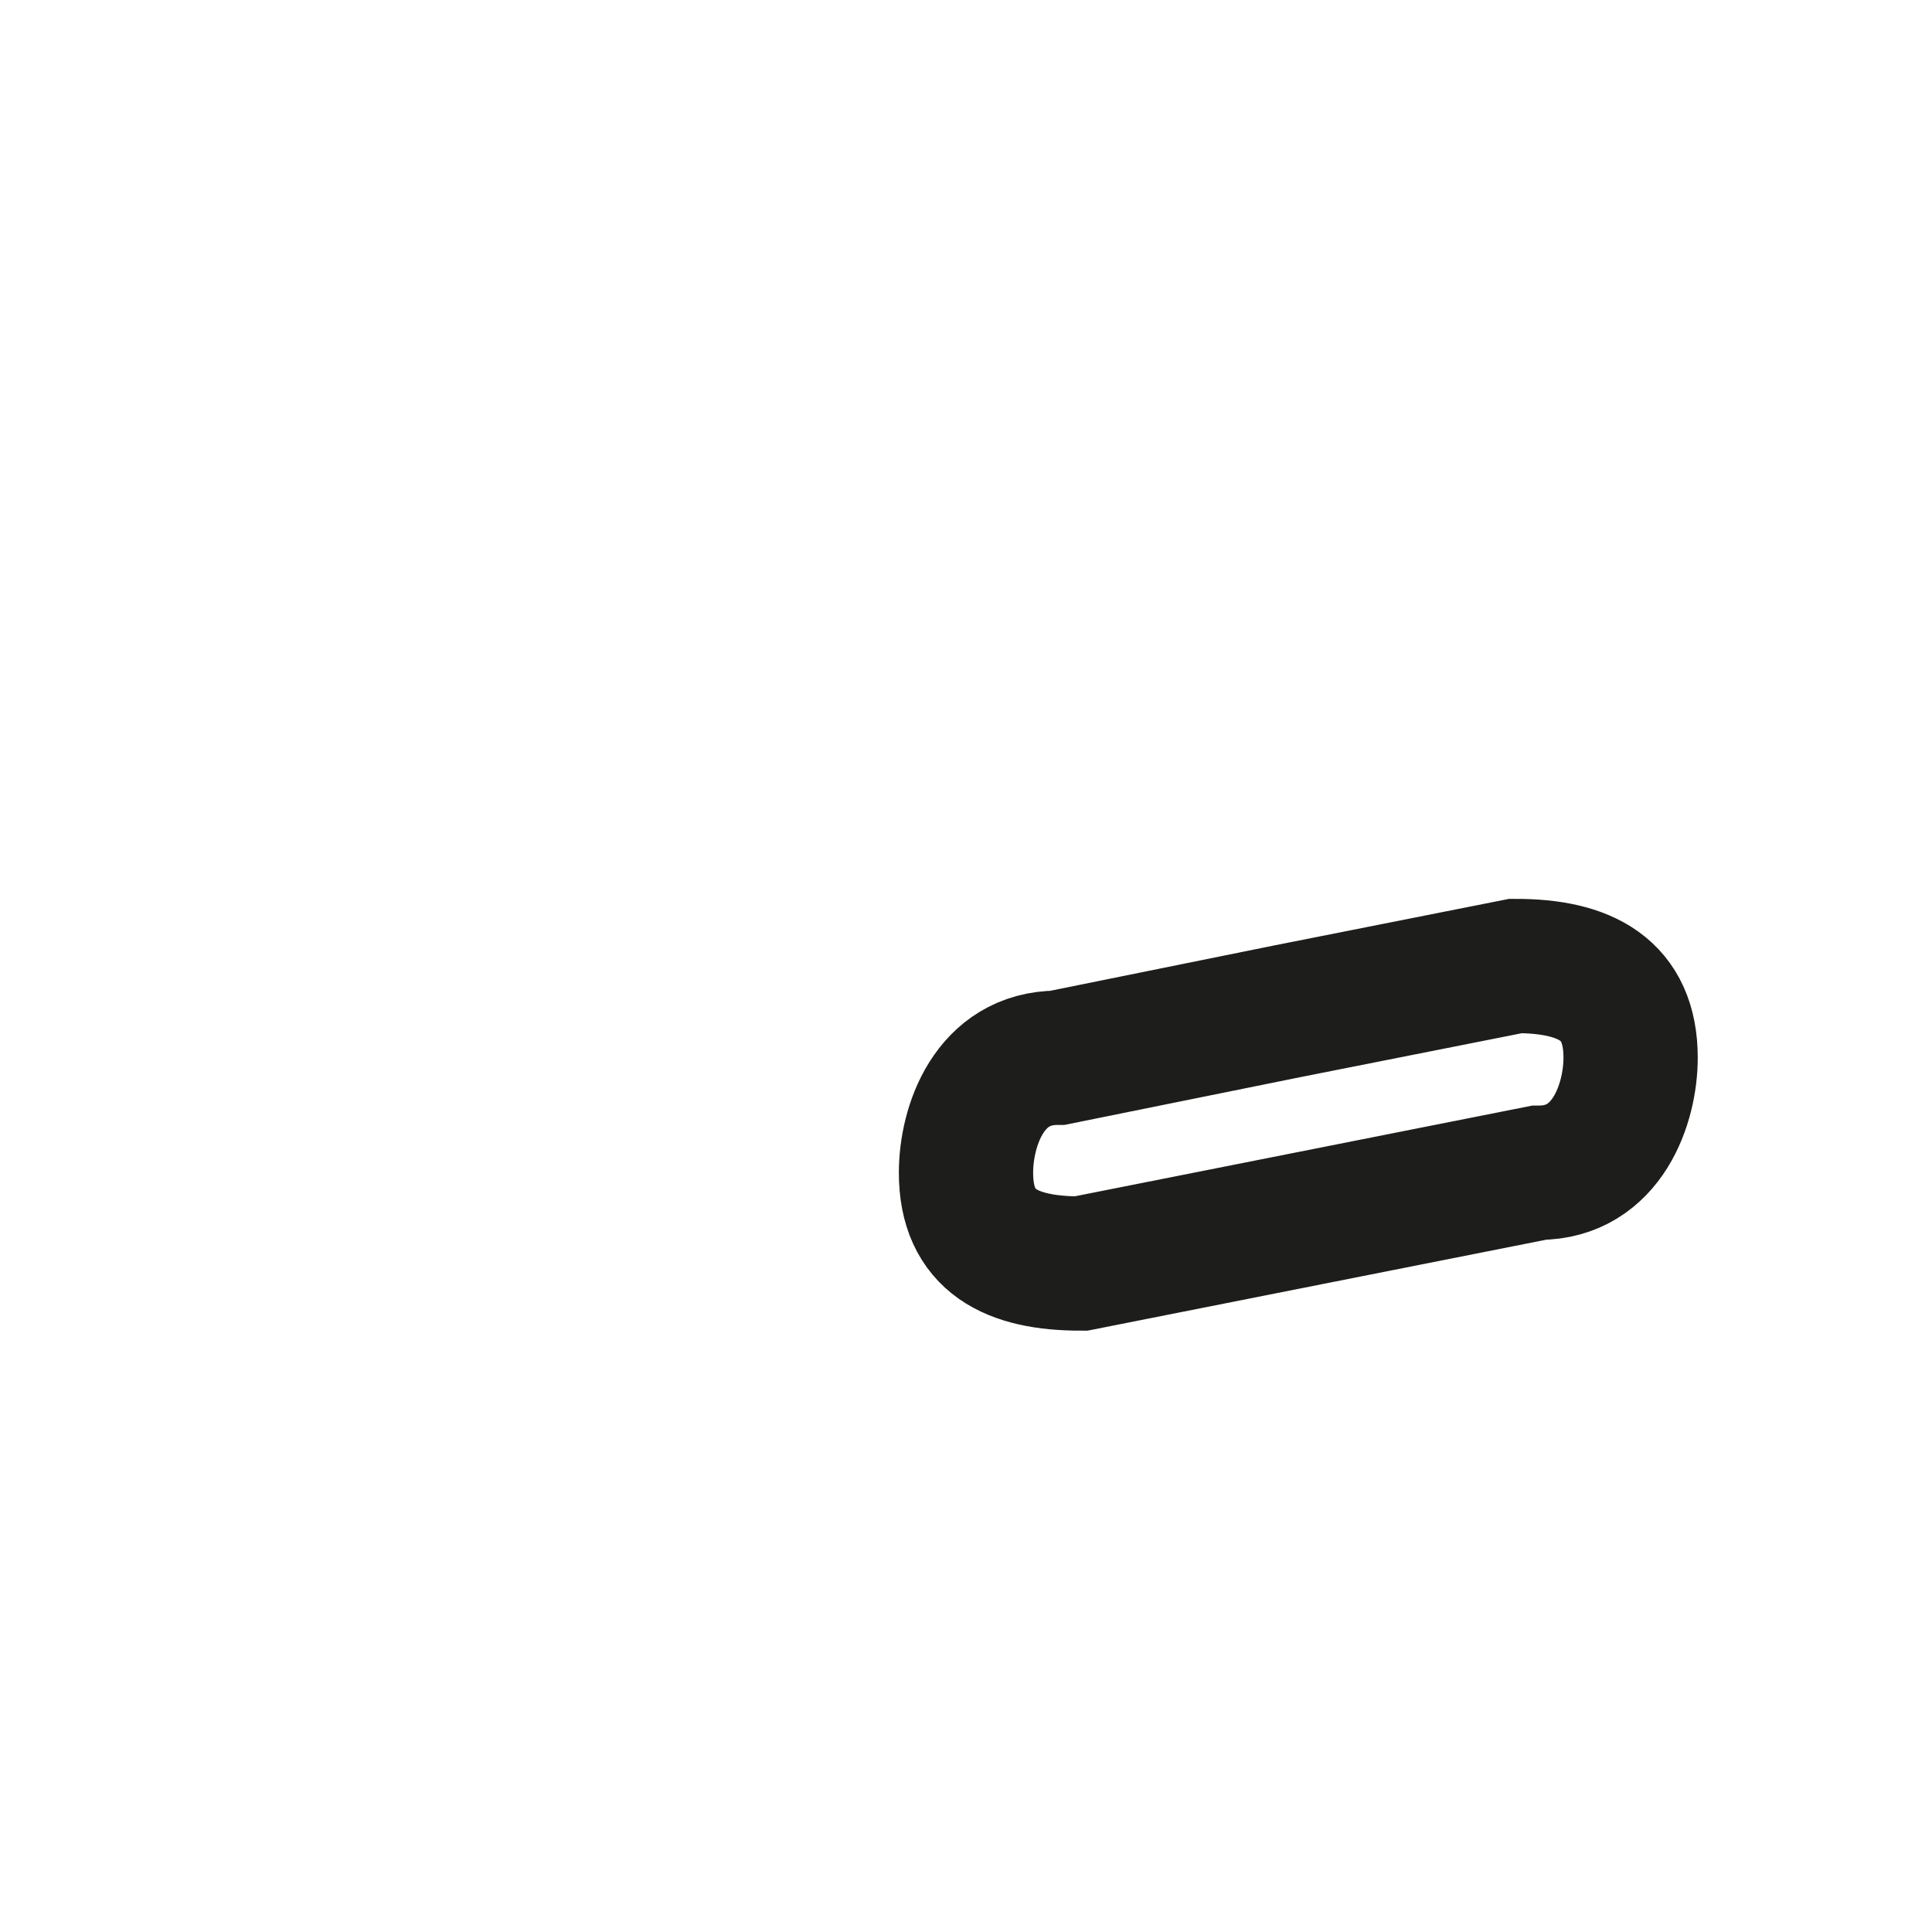<?xml version="1.0" encoding="utf-8"?>
<svg xmlns="http://www.w3.org/2000/svg" fill="none" height="100%" overflow="visible" preserveAspectRatio="none" style="display: block;" viewBox="0 0 2 2" width="100%">
<path d="M1.356 1.261L1.119 1.308C1.047 1.308 1 1.285 1 1.214C1 1.166 1.024 1.095 1.095 1.095L1.332 1.047L1.569 1C1.641 1 1.688 1.024 1.688 1.095C1.688 1.142 1.664 1.214 1.593 1.214L1.356 1.261Z" id="Vector" stroke="#1D1D1B" stroke-miterlimit="3.864" stroke-width="0.139"/>
</svg>